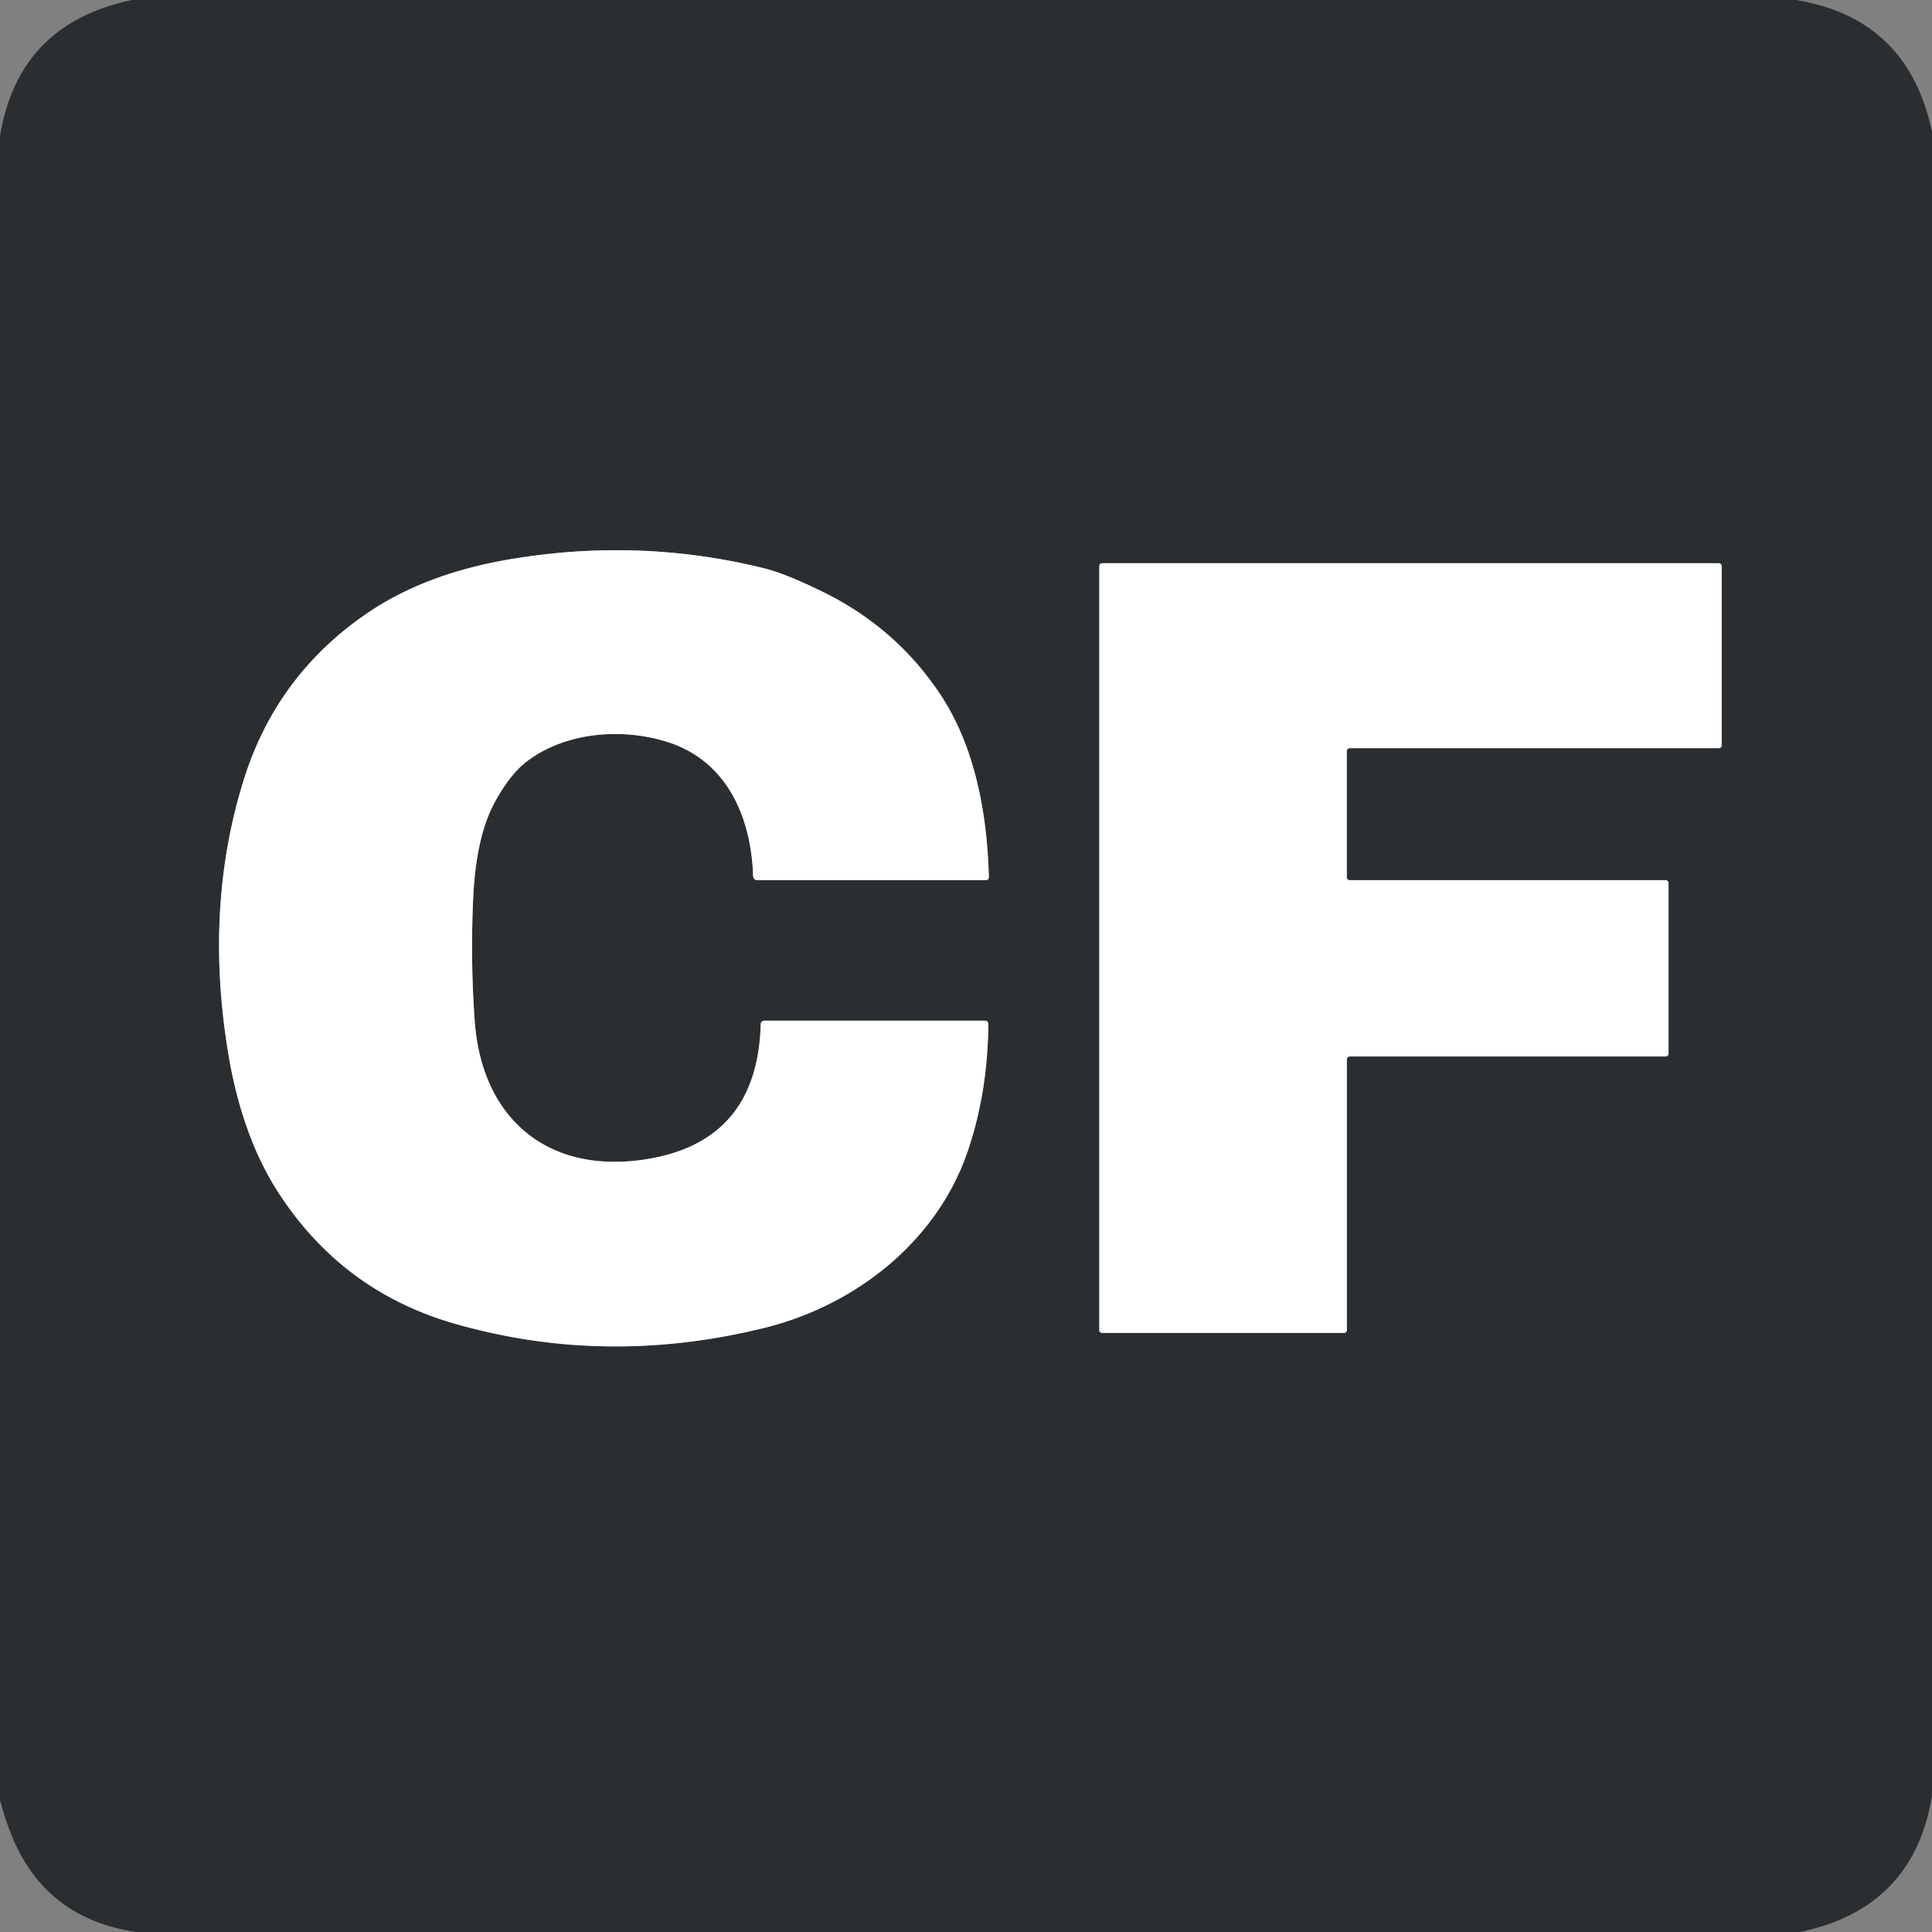 <?xml version="1.0" encoding="UTF-8" standalone="no"?>
<!DOCTYPE svg PUBLIC "-//W3C//DTD SVG 1.1//EN" "http://www.w3.org/Graphics/SVG/1.1/DTD/svg11.dtd">
<svg xmlns="http://www.w3.org/2000/svg" version="1.1" viewBox="0.00 0.00 256.00 256.00">
<rect x="0.00" y="0.00" width="256.00" height="256.00" fill="#808080" stroke="none"/>
<g stroke-width="2.00" fill="none" stroke-linecap="butt">
<path stroke="#959798" vector-effect="non-scaling-stroke" d="
  M 69.71 100.97
  C 74.96 96.91 82.62 96.41 88.61 98.37
  C 96.30 100.89 99.52 108.21 99.79 116.02
  Q 99.81 116.63 100.42 116.63
  L 130.66 116.63
  A 0.38 0.37 89.2 0 0 131.03 116.24
  C 130.81 107.76 129.18 98.95 124.64 92.08
  Q 118.81 83.28 109.24 78.53
  Q 104.19 76.03 101.25 75.30
  Q 84.58 71.18 67.32 74.15
  Q 56.35 76.05 48.78 81.17
  Q 36.74 89.34 32.37 103.11
  Q 27.04 119.94 30.21 139.37
  Q 32.04 150.56 36.92 158.07
  Q 45.41 171.16 60.34 175.42
  Q 80.32 181.12 101.29 175.95
  C 113.38 172.96 124.18 164.48 128.24 152.50
  Q 130.87 144.76 130.96 135.76
  Q 130.97 135.25 130.46 135.25
  L 101.31 135.25
  Q 100.81 135.25 100.80 135.74
  Q 100.36 151.32 85.53 153.62
  C 72.54 155.63 63.86 148.19 62.91 135.37
  Q 62.32 127.34 62.70 119.00
  Q 63.08 110.81 65.58 106.26
  Q 67.57 102.63 69.71 100.97"
/>
<path stroke="#959798" vector-effect="non-scaling-stroke" d="
  M 178.84 116.63
  A 0.38 0.38 0.0 0 1 178.46 116.25
  L 178.46 99.52
  A 0.38 0.38 0.0 0 1 178.84 99.14
  L 227.75 99.14
  A 0.38 0.38 0.0 0 0 228.13 98.76
  L 228.13 75.01
  A 0.38 0.38 0.0 0 0 227.75 74.63
  L 146.04 74.63
  A 0.38 0.38 0.0 0 0 145.66 75.01
  L 145.66 176.24
  A 0.38 0.38 0.0 0 0 146.04 176.62
  L 178.09 176.62
  A 0.38 0.38 0.0 0 0 178.47 176.24
  L 178.47 140.37
  A 0.38 0.38 0.0 0 1 178.85 139.99
  L 220.71 139.99
  A 0.38 0.38 0.0 0 0 221.09 139.61
  L 221.09 117.01
  A 0.38 0.38 0.0 0 0 220.71 116.63
  L 178.84 116.63"
/>
</g>
<path fill="#2a2e30" d="
  M 237.98 0.00
  Q 252.87 2.46 256.00 17.50
  L 256.00 237.97
  Q 253.55 252.88 238.50 256.00
  L 18.04 256.00
  Q 5.85 254.19 1.43 242.93
  Q 0.59 240.79 0.00 238.52
  L 0.00 18.03
  Q 2.44 3.13 17.51 0.00
  L 237.98 0.00
  Z
  M 69.71 100.97
  C 74.96 96.91 82.62 96.41 88.61 98.37
  C 96.30 100.89 99.52 108.21 99.79 116.02
  Q 99.81 116.63 100.42 116.63
  L 130.66 116.63
  A 0.38 0.37 89.2 0 0 131.03 116.24
  C 130.81 107.76 129.18 98.95 124.64 92.08
  Q 118.81 83.28 109.24 78.53
  Q 104.19 76.03 101.25 75.30
  Q 84.58 71.18 67.32 74.15
  Q 56.35 76.05 48.78 81.17
  Q 36.74 89.34 32.37 103.11
  Q 27.04 119.94 30.21 139.37
  Q 32.04 150.56 36.92 158.07
  Q 45.41 171.16 60.34 175.42
  Q 80.32 181.12 101.29 175.95
  C 113.38 172.96 124.18 164.48 128.24 152.50
  Q 130.87 144.76 130.96 135.76
  Q 130.97 135.25 130.46 135.25
  L 101.31 135.25
  Q 100.81 135.25 100.80 135.74
  Q 100.36 151.32 85.53 153.62
  C 72.54 155.63 63.86 148.19 62.91 135.37
  Q 62.32 127.34 62.70 119.00
  Q 63.08 110.81 65.58 106.26
  Q 67.57 102.63 69.71 100.97
  Z
  M 178.84 116.63
  A 0.38 0.38 0.0 0 1 178.46 116.25
  L 178.46 99.52
  A 0.38 0.38 0.0 0 1 178.84 99.14
  L 227.75 99.14
  A 0.38 0.38 0.0 0 0 228.13 98.76
  L 228.13 75.01
  A 0.38 0.38 0.0 0 0 227.75 74.63
  L 146.04 74.63
  A 0.38 0.38 0.0 0 0 145.66 75.01
  L 145.66 176.24
  A 0.38 0.38 0.0 0 0 146.04 176.62
  L 178.09 176.62
  A 0.38 0.38 0.0 0 0 178.47 176.24
  L 178.47 140.37
  A 0.38 0.38 0.0 0 1 178.85 139.99
  L 220.71 139.99
  A 0.38 0.38 0.0 0 0 221.09 139.61
  L 221.09 117.01
  A 0.38 0.38 0.0 0 0 220.71 116.63
  L 178.84 116.63
  Z"
/>
<path fill="#ffffff" d="
  M 88.61 98.37
  C 82.62 96.41 74.96 96.91 69.71 100.97
  Q 67.57 102.63 65.58 106.26
  Q 63.08 110.81 62.70 119.00
  Q 62.32 127.34 62.91 135.37
  C 63.86 148.19 72.54 155.63 85.53 153.62
  Q 100.36 151.32 100.80 135.74
  Q 100.81 135.25 101.31 135.25
  L 130.46 135.25
  Q 130.97 135.25 130.96 135.76
  Q 130.87 144.76 128.24 152.50
  C 124.18 164.48 113.38 172.96 101.29 175.95
  Q 80.32 181.12 60.34 175.42
  Q 45.41 171.16 36.92 158.07
  Q 32.04 150.56 30.21 139.37
  Q 27.04 119.94 32.37 103.11
  Q 36.74 89.34 48.78 81.17
  Q 56.35 76.05 67.32 74.15
  Q 84.58 71.18 101.25 75.30
  Q 104.19 76.03 109.24 78.53
  Q 118.81 83.28 124.64 92.08
  C 129.18 98.95 130.81 107.76 131.03 116.24
  A 0.38 0.37 89.2 0 1 130.66 116.63
  L 100.42 116.63
  Q 99.81 116.63 99.79 116.02
  C 99.52 108.21 96.30 100.89 88.61 98.37
  Z"
/>
<path fill="#ffffff" d="
  M 178.84 116.63
  L 220.71 116.63
  A 0.38 0.38 0.0 0 1 221.09 117.01
  L 221.09 139.61
  A 0.38 0.38 0.0 0 1 220.71 139.99
  L 178.85 139.99
  A 0.38 0.38 0.0 0 0 178.47 140.37
  L 178.47 176.24
  A 0.38 0.38 0.0 0 1 178.09 176.62
  L 146.04 176.62
  A 0.38 0.38 0.0 0 1 145.66 176.24
  L 145.66 75.01
  A 0.38 0.38 0.0 0 1 146.04 74.63
  L 227.75 74.63
  A 0.38 0.38 0.0 0 1 228.13 75.01
  L 228.13 98.76
  A 0.38 0.38 0.0 0 1 227.75 99.14
  L 178.84 99.14
  A 0.38 0.38 0.0 0 0 178.46 99.52
  L 178.46 116.25
  A 0.38 0.38 0.0 0 0 178.84 116.63
  Z"
/>
</svg>
